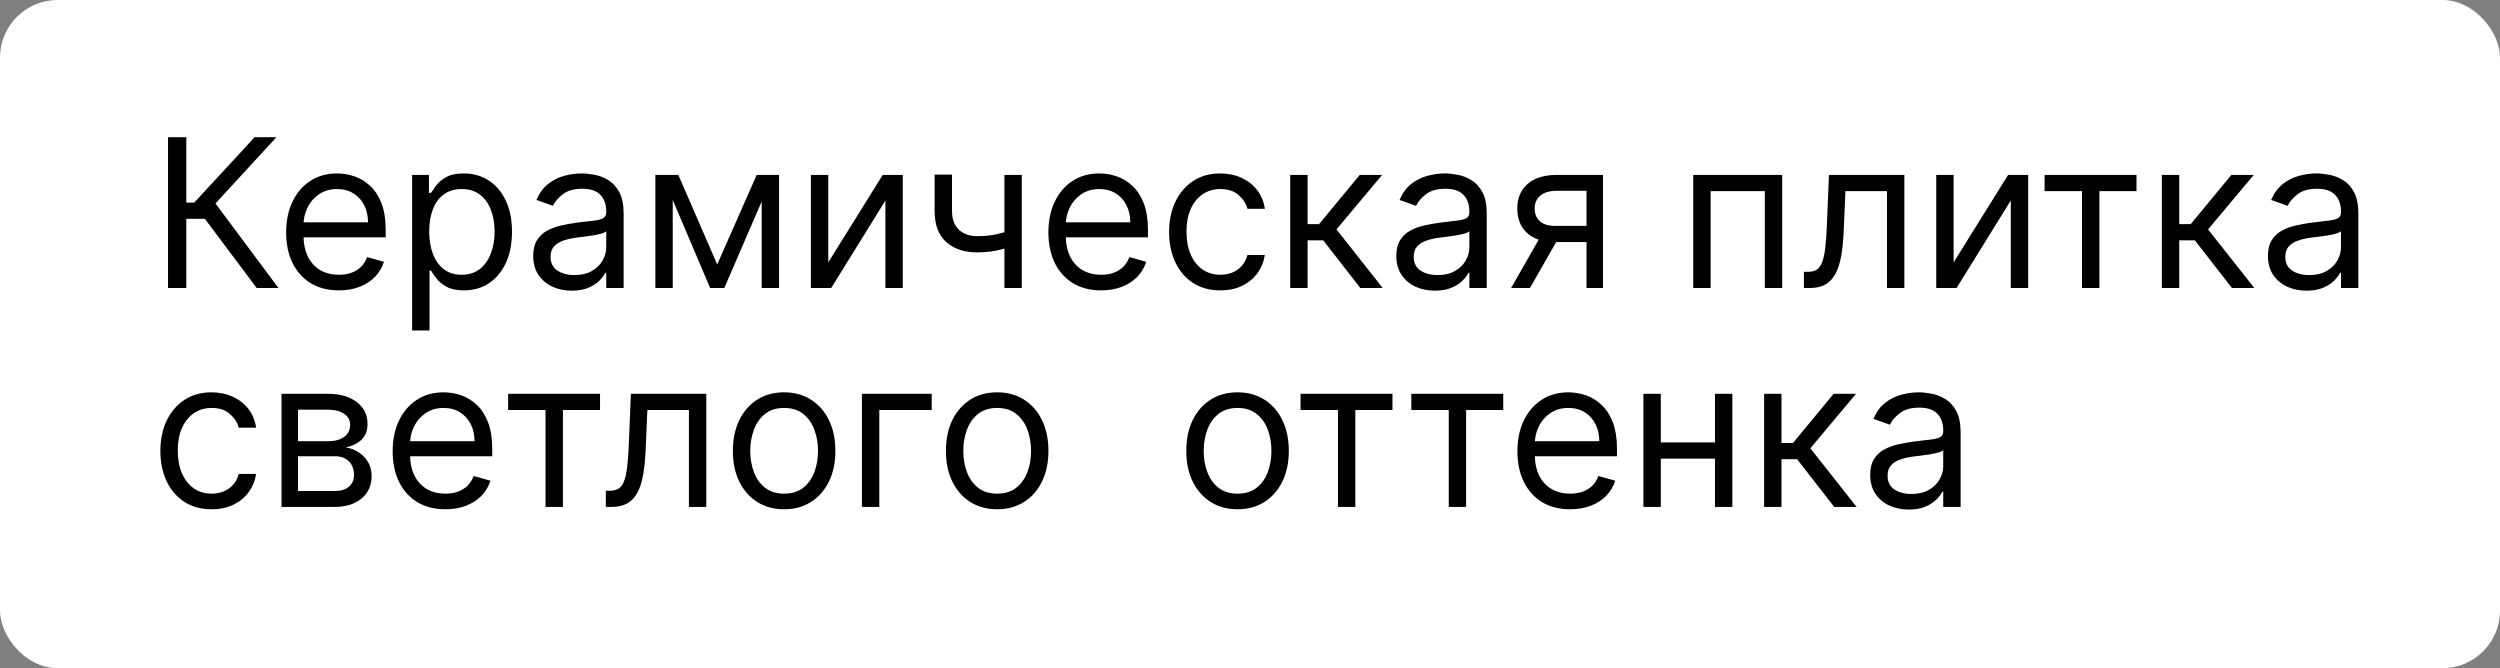 <?xml version="1.0" encoding="UTF-8"?> <svg xmlns="http://www.w3.org/2000/svg" width="217" height="58" viewBox="0 0 217 58" fill="none"><rect x="0" y="0" width="217" height="58" fill="#808080" stroke="none"/><rect width="217" height="58" rx="5" fill="white"></rect><path d="M22.281 25L17.781 18.991H16.171V25H14.585V11.909H16.171V17.585H16.861L22.102 11.909H23.994L18.702 17.662L24.173 25H22.281ZM29.413 25.204C28.467 25.204 27.651 24.996 26.965 24.578C26.283 24.156 25.757 23.568 25.386 22.814C25.02 22.055 24.837 21.173 24.837 20.168C24.837 19.162 25.02 18.276 25.386 17.509C25.757 16.737 26.273 16.136 26.933 15.706C27.598 15.271 28.373 15.054 29.26 15.054C29.771 15.054 30.276 15.139 30.775 15.31C31.273 15.48 31.727 15.757 32.136 16.141C32.545 16.52 32.871 17.023 33.114 17.649C33.357 18.276 33.478 19.047 33.478 19.963V20.602H25.91V19.298H31.944C31.944 18.744 31.834 18.25 31.612 17.815C31.395 17.381 31.084 17.038 30.679 16.786C30.278 16.535 29.805 16.409 29.26 16.409C28.659 16.409 28.139 16.558 27.7 16.857C27.265 17.151 26.931 17.534 26.697 18.007C26.462 18.48 26.345 18.987 26.345 19.528V20.398C26.345 21.139 26.473 21.768 26.729 22.283C26.988 22.795 27.349 23.185 27.809 23.453C28.269 23.717 28.804 23.849 29.413 23.849C29.809 23.849 30.167 23.794 30.487 23.683C30.811 23.568 31.09 23.398 31.324 23.172C31.559 22.942 31.74 22.656 31.868 22.315L33.325 22.724C33.172 23.219 32.914 23.653 32.552 24.028C32.19 24.399 31.742 24.689 31.209 24.898C30.677 25.102 30.078 25.204 29.413 25.204ZM35.773 28.682V15.182H37.231V16.741H37.41C37.52 16.571 37.674 16.354 37.87 16.09C38.07 15.821 38.356 15.582 38.726 15.374C39.101 15.161 39.608 15.054 40.248 15.054C41.074 15.054 41.803 15.261 42.434 15.674C43.065 16.087 43.557 16.673 43.91 17.432C44.264 18.19 44.441 19.085 44.441 20.116C44.441 21.156 44.264 22.058 43.91 22.82C43.557 23.579 43.067 24.167 42.44 24.584C41.814 24.998 41.091 25.204 40.273 25.204C39.643 25.204 39.138 25.1 38.758 24.891C38.379 24.678 38.087 24.438 37.883 24.169C37.678 23.896 37.52 23.671 37.41 23.491H37.282V28.682H35.773ZM37.256 20.091C37.256 20.832 37.365 21.486 37.582 22.053C37.8 22.616 38.117 23.057 38.535 23.376C38.952 23.692 39.464 23.849 40.069 23.849C40.699 23.849 41.226 23.683 41.648 23.351C42.074 23.014 42.393 22.562 42.606 21.996C42.824 21.425 42.932 20.79 42.932 20.091C42.932 19.401 42.826 18.778 42.613 18.224C42.404 17.666 42.087 17.225 41.66 16.901C41.239 16.573 40.708 16.409 40.069 16.409C39.455 16.409 38.94 16.565 38.522 16.876C38.104 17.183 37.789 17.613 37.576 18.167C37.363 18.717 37.256 19.358 37.256 20.091ZM49.631 25.23C49.009 25.23 48.444 25.113 47.937 24.879C47.43 24.64 47.028 24.297 46.729 23.849C46.431 23.398 46.282 22.852 46.282 22.213C46.282 21.651 46.393 21.195 46.614 20.845C46.836 20.491 47.132 20.215 47.503 20.014C47.873 19.814 48.282 19.665 48.73 19.567C49.182 19.465 49.636 19.384 50.091 19.324C50.688 19.247 51.172 19.19 51.542 19.151C51.917 19.109 52.19 19.038 52.361 18.94C52.535 18.842 52.623 18.672 52.623 18.429V18.378C52.623 17.747 52.45 17.257 52.105 16.908C51.764 16.558 51.246 16.384 50.552 16.384C49.831 16.384 49.267 16.541 48.858 16.857C48.449 17.172 48.161 17.509 47.995 17.866L46.563 17.355C46.819 16.759 47.16 16.294 47.586 15.962C48.016 15.625 48.485 15.391 48.992 15.258C49.503 15.122 50.006 15.054 50.501 15.054C50.816 15.054 51.178 15.092 51.587 15.169C52.001 15.242 52.399 15.393 52.782 15.623C53.17 15.853 53.492 16.2 53.748 16.665C54.003 17.129 54.131 17.751 54.131 18.531V25H52.623V23.671H52.546C52.444 23.884 52.273 24.111 52.035 24.354C51.796 24.597 51.478 24.804 51.082 24.974C50.686 25.145 50.202 25.23 49.631 25.23ZM49.861 23.875C50.458 23.875 50.961 23.758 51.37 23.523C51.783 23.289 52.094 22.986 52.303 22.616C52.516 22.245 52.623 21.855 52.623 21.446V20.065C52.559 20.142 52.418 20.212 52.201 20.276C51.988 20.336 51.741 20.389 51.459 20.436C51.182 20.479 50.912 20.517 50.648 20.551C50.388 20.581 50.177 20.607 50.015 20.628C49.623 20.679 49.256 20.762 48.915 20.877C48.579 20.988 48.306 21.156 48.097 21.382C47.893 21.604 47.79 21.906 47.79 22.29C47.79 22.814 47.984 23.21 48.372 23.479C48.764 23.743 49.261 23.875 49.861 23.875ZM62.254 22.954L65.68 15.182H67.112L62.867 25H61.64L57.473 15.182H58.879L62.254 22.954ZM58.393 15.182V25H56.885V15.182H58.393ZM66.115 25V15.182H67.623V25H66.115ZM71.893 22.776L76.623 15.182H78.362V25H76.853V17.406L72.149 25H70.385V15.182H71.893V22.776ZM88.693 15.182V25H87.184V15.182H88.693ZM88.105 19.861V21.267C87.764 21.395 87.425 21.508 87.089 21.606C86.752 21.7 86.398 21.774 86.028 21.829C85.657 21.881 85.25 21.906 84.807 21.906C83.694 21.906 82.802 21.606 82.128 21.005C81.459 20.404 81.125 19.503 81.125 18.301V15.156H82.633V18.301C82.633 18.804 82.729 19.217 82.921 19.541C83.113 19.865 83.373 20.106 83.701 20.264C84.029 20.421 84.397 20.5 84.807 20.5C85.446 20.5 86.023 20.442 86.539 20.327C87.059 20.208 87.581 20.053 88.105 19.861ZM95.577 25.204C94.631 25.204 93.815 24.996 93.129 24.578C92.447 24.156 91.921 23.568 91.55 22.814C91.184 22.055 91.001 21.173 91.001 20.168C91.001 19.162 91.184 18.276 91.55 17.509C91.921 16.737 92.437 16.136 93.097 15.706C93.762 15.271 94.537 15.054 95.424 15.054C95.935 15.054 96.44 15.139 96.939 15.31C97.437 15.48 97.891 15.757 98.3 16.141C98.709 16.52 99.035 17.023 99.278 17.649C99.521 18.276 99.643 19.047 99.643 19.963V20.602H92.074V19.298H98.109C98.109 18.744 97.998 18.25 97.776 17.815C97.559 17.381 97.248 17.038 96.843 16.786C96.442 16.535 95.969 16.409 95.424 16.409C94.823 16.409 94.303 16.558 93.864 16.857C93.43 17.151 93.095 17.534 92.861 18.007C92.626 18.48 92.509 18.987 92.509 19.528V20.398C92.509 21.139 92.637 21.768 92.893 22.283C93.153 22.795 93.513 23.185 93.973 23.453C94.433 23.717 94.968 23.849 95.577 23.849C95.974 23.849 96.332 23.794 96.651 23.683C96.975 23.568 97.254 23.398 97.489 23.172C97.723 22.942 97.904 22.656 98.032 22.315L99.489 22.724C99.336 23.219 99.078 23.653 98.716 24.028C98.353 24.399 97.906 24.689 97.373 24.898C96.841 25.102 96.242 25.204 95.577 25.204ZM105.926 25.204C105.006 25.204 104.213 24.987 103.548 24.553C102.883 24.118 102.372 23.519 102.014 22.756C101.656 21.994 101.477 21.122 101.477 20.142C101.477 19.145 101.66 18.265 102.027 17.502C102.398 16.735 102.913 16.136 103.574 15.706C104.238 15.271 105.014 15.054 105.9 15.054C106.591 15.054 107.213 15.182 107.767 15.438C108.321 15.693 108.775 16.051 109.128 16.511C109.482 16.972 109.702 17.509 109.787 18.122H108.278C108.163 17.675 107.907 17.278 107.511 16.933C107.119 16.584 106.591 16.409 105.926 16.409C105.338 16.409 104.822 16.562 104.379 16.869C103.94 17.172 103.597 17.6 103.35 18.154C103.107 18.704 102.986 19.349 102.986 20.091C102.986 20.849 103.105 21.51 103.344 22.072C103.586 22.635 103.927 23.072 104.366 23.383C104.809 23.694 105.329 23.849 105.926 23.849C106.318 23.849 106.674 23.781 106.993 23.645C107.313 23.509 107.584 23.312 107.805 23.057C108.027 22.801 108.184 22.494 108.278 22.136H109.787C109.702 22.716 109.491 23.238 109.154 23.702C108.822 24.163 108.381 24.529 107.831 24.802C107.285 25.07 106.65 25.204 105.926 25.204ZM111.992 25V15.182H113.501V19.452H114.498L118.026 15.182H119.969L116.006 19.912L120.02 25H118.077L114.856 20.858H113.501V25H111.992ZM124.549 25.23C123.927 25.23 123.362 25.113 122.855 24.879C122.348 24.64 121.945 24.297 121.647 23.849C121.349 23.398 121.2 22.852 121.2 22.213C121.2 21.651 121.311 21.195 121.532 20.845C121.754 20.491 122.05 20.215 122.421 20.014C122.791 19.814 123.2 19.665 123.648 19.567C124.1 19.465 124.553 19.384 125.009 19.324C125.606 19.247 126.09 19.19 126.46 19.151C126.835 19.109 127.108 19.038 127.279 18.94C127.453 18.842 127.541 18.672 127.541 18.429V18.378C127.541 17.747 127.368 17.257 127.023 16.908C126.682 16.558 126.164 16.384 125.47 16.384C124.749 16.384 124.185 16.541 123.776 16.857C123.367 17.172 123.079 17.509 122.913 17.866L121.481 17.355C121.737 16.759 122.078 16.294 122.504 15.962C122.934 15.625 123.403 15.391 123.91 15.258C124.421 15.122 124.924 15.054 125.419 15.054C125.734 15.054 126.096 15.092 126.505 15.169C126.919 15.242 127.317 15.393 127.7 15.623C128.088 15.853 128.41 16.2 128.666 16.665C128.921 17.129 129.049 17.751 129.049 18.531V25H127.541V23.671H127.464C127.362 23.884 127.191 24.111 126.953 24.354C126.714 24.597 126.396 24.804 126 24.974C125.604 25.145 125.12 25.23 124.549 25.23ZM124.779 23.875C125.376 23.875 125.879 23.758 126.288 23.523C126.701 23.289 127.012 22.986 127.221 22.616C127.434 22.245 127.541 21.855 127.541 21.446V20.065C127.477 20.142 127.336 20.212 127.119 20.276C126.906 20.336 126.659 20.389 126.377 20.436C126.1 20.479 125.83 20.517 125.566 20.551C125.306 20.581 125.095 20.607 124.933 20.628C124.541 20.679 124.174 20.762 123.833 20.877C123.497 20.988 123.224 21.156 123.015 21.382C122.811 21.604 122.708 21.906 122.708 22.29C122.708 22.814 122.902 23.21 123.29 23.479C123.682 23.743 124.178 23.875 124.779 23.875ZM137.709 25V16.562H135.101C134.513 16.562 134.05 16.699 133.714 16.972C133.377 17.244 133.209 17.619 133.209 18.097C133.209 18.565 133.36 18.934 133.663 19.202C133.969 19.471 134.389 19.605 134.922 19.605H138.092V21.011H134.922C134.257 21.011 133.684 20.894 133.202 20.66C132.721 20.425 132.35 20.091 132.09 19.656C131.83 19.217 131.7 18.697 131.7 18.097C131.7 17.491 131.837 16.972 132.109 16.537C132.382 16.102 132.772 15.768 133.279 15.533C133.79 15.299 134.398 15.182 135.101 15.182H139.141V25H137.709ZM131.163 25L133.95 20.116H135.587L132.8 25H131.163ZM146.972 25V15.182H154.694V25H153.186V16.588H148.481V25H146.972ZM156.58 25V23.594H156.938C157.232 23.594 157.477 23.536 157.673 23.421C157.869 23.302 158.026 23.095 158.146 22.801C158.269 22.503 158.363 22.09 158.427 21.561C158.495 21.028 158.544 20.351 158.574 19.528L158.753 15.182H165.298V25H163.79V16.588H160.185L160.031 20.091C159.997 20.896 159.925 21.606 159.814 22.22C159.708 22.829 159.544 23.34 159.322 23.754C159.105 24.167 158.815 24.478 158.453 24.687C158.09 24.896 157.637 25 157.091 25H156.58ZM169.575 22.776L174.305 15.182H176.044V25H174.535V17.406L169.83 25H168.066V15.182H169.575V22.776ZM177.471 16.588V15.182H185.448V16.588H182.226V25H180.718V16.588H177.471ZM187.648 25V15.182H189.157V19.452H190.154L193.682 15.182H195.626L191.662 19.912L195.677 25H193.733L190.512 20.858H189.157V25H187.648ZM200.205 25.23C199.583 25.23 199.019 25.113 198.512 24.879C198.004 24.64 197.602 24.297 197.303 23.849C197.005 23.398 196.856 22.852 196.856 22.213C196.856 21.651 196.967 21.195 197.188 20.845C197.41 20.491 197.706 20.215 198.077 20.014C198.448 19.814 198.857 19.665 199.304 19.567C199.756 19.465 200.21 19.384 200.666 19.324C201.262 19.247 201.746 19.19 202.117 19.151C202.492 19.109 202.764 19.038 202.935 18.94C203.11 18.842 203.197 18.672 203.197 18.429V18.378C203.197 17.747 203.024 17.257 202.679 16.908C202.338 16.558 201.82 16.384 201.126 16.384C200.406 16.384 199.841 16.541 199.432 16.857C199.023 17.172 198.735 17.509 198.569 17.866L197.137 17.355C197.393 16.759 197.734 16.294 198.16 15.962C198.59 15.625 199.059 15.391 199.566 15.258C200.078 15.122 200.58 15.054 201.075 15.054C201.39 15.054 201.752 15.092 202.161 15.169C202.575 15.242 202.973 15.393 203.357 15.623C203.744 15.853 204.066 16.2 204.322 16.665C204.578 17.129 204.705 17.751 204.705 18.531V25H203.197V23.671H203.12C203.018 23.884 202.847 24.111 202.609 24.354C202.37 24.597 202.053 24.804 201.656 24.974C201.26 25.145 200.776 25.23 200.205 25.23ZM200.436 23.875C201.032 23.875 201.535 23.758 201.944 23.523C202.357 23.289 202.669 22.986 202.877 22.616C203.09 22.245 203.197 21.855 203.197 21.446V20.065C203.133 20.142 202.992 20.212 202.775 20.276C202.562 20.336 202.315 20.389 202.034 20.436C201.757 20.479 201.486 20.517 201.222 20.551C200.962 20.581 200.751 20.607 200.589 20.628C200.197 20.679 199.83 20.762 199.49 20.877C199.153 20.988 198.88 21.156 198.671 21.382C198.467 21.604 198.365 21.906 198.365 22.29C198.365 22.814 198.558 23.21 198.946 23.479C199.338 23.743 199.835 23.875 200.436 23.875ZM18.369 44.205C17.449 44.205 16.656 43.987 15.992 43.553C15.327 43.118 14.815 42.519 14.457 41.756C14.099 40.994 13.921 40.122 13.921 39.142C13.921 38.145 14.104 37.265 14.47 36.502C14.841 35.735 15.357 35.136 16.017 34.706C16.682 34.271 17.457 34.054 18.344 34.054C19.034 34.054 19.656 34.182 20.21 34.438C20.764 34.693 21.218 35.051 21.572 35.511C21.925 35.972 22.145 36.508 22.23 37.122H20.722C20.607 36.675 20.351 36.278 19.954 35.933C19.562 35.584 19.034 35.409 18.369 35.409C17.781 35.409 17.266 35.562 16.822 35.869C16.384 36.172 16.041 36.6 15.793 37.154C15.55 37.704 15.429 38.349 15.429 39.091C15.429 39.849 15.548 40.51 15.787 41.072C16.03 41.635 16.371 42.072 16.81 42.383C17.253 42.694 17.773 42.849 18.369 42.849C18.761 42.849 19.117 42.781 19.437 42.645C19.756 42.508 20.027 42.312 20.249 42.057C20.47 41.801 20.628 41.494 20.722 41.136H22.23C22.145 41.716 21.934 42.238 21.597 42.702C21.265 43.163 20.824 43.529 20.274 43.802C19.729 44.07 19.094 44.205 18.369 44.205ZM24.435 44V34.182H28.45C29.506 34.182 30.346 34.42 30.968 34.898C31.59 35.375 31.901 36.006 31.901 36.79C31.901 37.386 31.724 37.849 31.371 38.177C31.017 38.501 30.563 38.72 30.009 38.835C30.371 38.886 30.723 39.014 31.064 39.219C31.409 39.423 31.695 39.705 31.921 40.062C32.146 40.416 32.259 40.851 32.259 41.367C32.259 41.869 32.131 42.319 31.876 42.715C31.62 43.111 31.254 43.425 30.776 43.655C30.299 43.885 29.728 44 29.063 44H24.435ZM25.867 42.619H29.063C29.583 42.619 29.99 42.496 30.284 42.249C30.578 42.001 30.725 41.665 30.725 41.239C30.725 40.731 30.578 40.333 30.284 40.043C29.99 39.749 29.583 39.602 29.063 39.602H25.867V42.619ZM25.867 38.298H28.45C28.854 38.298 29.202 38.243 29.491 38.132C29.781 38.017 30.003 37.855 30.156 37.646C30.314 37.433 30.393 37.182 30.393 36.892C30.393 36.479 30.22 36.155 29.875 35.92C29.53 35.682 29.055 35.562 28.45 35.562H25.867V38.298ZM38.659 44.205C37.713 44.205 36.897 43.996 36.211 43.578C35.529 43.156 35.003 42.568 34.632 41.814C34.266 41.055 34.083 40.173 34.083 39.168C34.083 38.162 34.266 37.276 34.632 36.508C35.003 35.737 35.519 35.136 36.179 34.706C36.844 34.271 37.62 34.054 38.506 34.054C39.017 34.054 39.522 34.139 40.021 34.31C40.519 34.48 40.973 34.757 41.382 35.141C41.791 35.52 42.117 36.023 42.36 36.649C42.603 37.276 42.725 38.047 42.725 38.963V39.602H35.156V38.298H41.191C41.191 37.744 41.08 37.25 40.858 36.815C40.641 36.381 40.33 36.038 39.925 35.786C39.524 35.535 39.051 35.409 38.506 35.409C37.905 35.409 37.385 35.558 36.946 35.856C36.511 36.151 36.177 36.534 35.943 37.007C35.708 37.48 35.591 37.987 35.591 38.528V39.398C35.591 40.139 35.719 40.768 35.975 41.283C36.235 41.795 36.595 42.185 37.055 42.453C37.515 42.717 38.05 42.849 38.659 42.849C39.056 42.849 39.413 42.794 39.733 42.683C40.057 42.568 40.336 42.398 40.571 42.172C40.805 41.942 40.986 41.656 41.114 41.315L42.571 41.724C42.418 42.219 42.16 42.653 41.798 43.028C41.435 43.399 40.988 43.689 40.455 43.898C39.923 44.102 39.324 44.205 38.659 44.205ZM44.105 35.588V34.182H52.083V35.588H48.861V44H47.352V35.588H44.105ZM52.587 44V42.594H52.946C53.239 42.594 53.485 42.536 53.681 42.421C53.877 42.302 54.034 42.095 54.154 41.801C54.277 41.503 54.371 41.09 54.435 40.561C54.503 40.028 54.552 39.351 54.582 38.528L54.761 34.182H61.306V44H59.798V35.588H56.193L56.039 39.091C56.005 39.896 55.933 40.606 55.822 41.219C55.715 41.829 55.551 42.34 55.33 42.754C55.112 43.167 54.823 43.478 54.46 43.687C54.098 43.896 53.644 44 53.099 44H52.587ZM68.063 44.205C67.176 44.205 66.399 43.994 65.73 43.572C65.065 43.15 64.545 42.56 64.17 41.801C63.799 41.043 63.614 40.156 63.614 39.142C63.614 38.119 63.799 37.227 64.17 36.464C64.545 35.701 65.065 35.109 65.73 34.687C66.399 34.265 67.176 34.054 68.063 34.054C68.949 34.054 69.725 34.265 70.389 34.687C71.058 35.109 71.578 35.701 71.949 36.464C72.324 37.227 72.511 38.119 72.511 39.142C72.511 40.156 72.324 41.043 71.949 41.801C71.578 42.56 71.058 43.15 70.389 43.572C69.725 43.994 68.949 44.205 68.063 44.205ZM68.063 42.849C68.736 42.849 69.29 42.677 69.725 42.332C70.159 41.986 70.481 41.533 70.69 40.97C70.899 40.408 71.003 39.798 71.003 39.142C71.003 38.486 70.899 37.874 70.69 37.307C70.481 36.741 70.159 36.283 69.725 35.933C69.29 35.584 68.736 35.409 68.063 35.409C67.389 35.409 66.835 35.584 66.401 35.933C65.966 36.283 65.644 36.741 65.436 37.307C65.227 37.874 65.122 38.486 65.122 39.142C65.122 39.798 65.227 40.408 65.436 40.97C65.644 41.533 65.966 41.986 66.401 42.332C66.835 42.677 67.389 42.849 68.063 42.849ZM80.874 34.182V35.588H76.323V44H74.814V34.182H80.874ZM86.555 44.205C85.668 44.205 84.891 43.994 84.222 43.572C83.557 43.15 83.037 42.56 82.662 41.801C82.291 41.043 82.106 40.156 82.106 39.142C82.106 38.119 82.291 37.227 82.662 36.464C83.037 35.701 83.557 35.109 84.222 34.687C84.891 34.265 85.668 34.054 86.555 34.054C87.441 34.054 88.217 34.265 88.882 34.687C89.551 35.109 90.07 35.701 90.441 36.464C90.816 37.227 91.004 38.119 91.004 39.142C91.004 40.156 90.816 41.043 90.441 41.801C90.07 42.56 89.551 43.15 88.882 43.572C88.217 43.994 87.441 44.205 86.555 44.205ZM86.555 42.849C87.228 42.849 87.782 42.677 88.217 42.332C88.651 41.986 88.973 41.533 89.182 40.97C89.391 40.408 89.495 39.798 89.495 39.142C89.495 38.486 89.391 37.874 89.182 37.307C88.973 36.741 88.651 36.283 88.217 35.933C87.782 35.584 87.228 35.409 86.555 35.409C85.882 35.409 85.328 35.584 84.893 35.933C84.458 36.283 84.136 36.741 83.928 37.307C83.719 37.874 83.615 38.486 83.615 39.142C83.615 39.798 83.719 40.408 83.928 40.97C84.136 41.533 84.458 41.986 84.893 42.332C85.328 42.677 85.882 42.849 86.555 42.849ZM107.42 44.205C106.534 44.205 105.756 43.994 105.087 43.572C104.422 43.15 103.902 42.56 103.527 41.801C103.157 41.043 102.971 40.156 102.971 39.142C102.971 38.119 103.157 37.227 103.527 36.464C103.902 35.701 104.422 35.109 105.087 34.687C105.756 34.265 106.534 34.054 107.42 34.054C108.306 34.054 109.082 34.265 109.747 34.687C110.416 35.109 110.936 35.701 111.306 36.464C111.681 37.227 111.869 38.119 111.869 39.142C111.869 40.156 111.681 41.043 111.306 41.801C110.936 42.56 110.416 43.15 109.747 43.572C109.082 43.994 108.306 44.205 107.42 44.205ZM107.42 42.849C108.093 42.849 108.647 42.677 109.082 42.332C109.517 41.986 109.838 41.533 110.047 40.97C110.256 40.408 110.36 39.798 110.36 39.142C110.36 38.486 110.256 37.874 110.047 37.307C109.838 36.741 109.517 36.283 109.082 35.933C108.647 35.584 108.093 35.409 107.42 35.409C106.747 35.409 106.193 35.584 105.758 35.933C105.324 36.283 105.002 36.741 104.793 37.307C104.584 37.874 104.48 38.486 104.48 39.142C104.48 39.798 104.584 40.408 104.793 40.97C105.002 41.533 105.324 41.986 105.758 42.332C106.193 42.677 106.747 42.849 107.42 42.849ZM112.888 35.588V34.182H120.866V35.588H117.644V44H116.136V35.588H112.888ZM122.504 35.588V34.182H130.481V35.588H127.259V44H125.751V35.588H122.504ZM136.288 44.205C135.342 44.205 134.526 43.996 133.84 43.578C133.158 43.156 132.632 42.568 132.261 41.814C131.895 41.055 131.711 40.173 131.711 39.168C131.711 38.162 131.895 37.276 132.261 36.508C132.632 35.737 133.148 35.136 133.808 34.706C134.473 34.271 135.248 34.054 136.135 34.054C136.646 34.054 137.151 34.139 137.65 34.31C138.148 34.48 138.602 34.757 139.011 35.141C139.42 35.52 139.746 36.023 139.989 36.649C140.232 37.276 140.354 38.047 140.354 38.963V39.602H132.785V38.298H138.819C138.819 37.744 138.709 37.25 138.487 36.815C138.27 36.381 137.959 36.038 137.554 35.786C137.153 35.535 136.68 35.409 136.135 35.409C135.534 35.409 135.014 35.558 134.575 35.856C134.14 36.151 133.806 36.534 133.572 37.007C133.337 37.48 133.22 37.987 133.22 38.528V39.398C133.22 40.139 133.348 40.768 133.604 41.283C133.863 41.795 134.224 42.185 134.684 42.453C135.144 42.717 135.679 42.849 136.288 42.849C136.684 42.849 137.042 42.794 137.362 42.683C137.686 42.568 137.965 42.398 138.199 42.172C138.434 41.942 138.615 41.656 138.743 41.315L140.2 41.724C140.047 42.219 139.789 42.653 139.427 43.028C139.064 43.399 138.617 43.689 138.084 43.898C137.552 44.102 136.953 44.205 136.288 44.205ZM149.219 38.401V39.807H143.799V38.401H149.219ZM144.157 34.182V44H142.648V34.182H144.157ZM150.37 34.182V44H148.861V34.182H150.37ZM153.125 44V34.182H154.633V38.452H155.631L159.159 34.182H161.102L157.139 38.912L161.153 44H159.21L155.988 39.858H154.633V44H153.125ZM165.682 44.23C165.06 44.23 164.495 44.113 163.988 43.879C163.481 43.64 163.078 43.297 162.78 42.849C162.482 42.398 162.333 41.852 162.333 41.213C162.333 40.651 162.443 40.195 162.665 39.845C162.887 39.492 163.183 39.215 163.553 39.014C163.924 38.814 164.333 38.665 164.781 38.567C165.232 38.465 165.686 38.383 166.142 38.324C166.739 38.247 167.222 38.19 167.593 38.151C167.968 38.109 168.241 38.038 168.411 37.94C168.586 37.842 168.673 37.672 168.673 37.429V37.378C168.673 36.747 168.501 36.257 168.156 35.908C167.815 35.558 167.297 35.383 166.602 35.383C165.882 35.383 165.318 35.541 164.909 35.856C164.499 36.172 164.212 36.508 164.046 36.867L162.614 36.355C162.869 35.758 163.21 35.294 163.637 34.962C164.067 34.625 164.536 34.391 165.043 34.258C165.554 34.122 166.057 34.054 166.551 34.054C166.867 34.054 167.229 34.092 167.638 34.169C168.051 34.242 168.45 34.393 168.833 34.623C169.221 34.853 169.543 35.2 169.798 35.665C170.054 36.129 170.182 36.751 170.182 37.531V44H168.673V42.67H168.597C168.494 42.883 168.324 43.111 168.085 43.354C167.847 43.597 167.529 43.804 167.133 43.974C166.737 44.145 166.253 44.23 165.682 44.23ZM165.912 42.875C166.509 42.875 167.012 42.758 167.421 42.523C167.834 42.289 168.145 41.986 168.354 41.616C168.567 41.245 168.673 40.855 168.673 40.446V39.065C168.61 39.142 168.469 39.212 168.252 39.276C168.039 39.336 167.791 39.389 167.51 39.436C167.233 39.479 166.963 39.517 166.698 39.551C166.438 39.581 166.227 39.606 166.066 39.628C165.673 39.679 165.307 39.762 164.966 39.877C164.629 39.988 164.357 40.156 164.148 40.382C163.943 40.604 163.841 40.906 163.841 41.29C163.841 41.814 164.035 42.21 164.423 42.479C164.815 42.743 165.311 42.875 165.912 42.875Z" fill="black"></path></svg> 